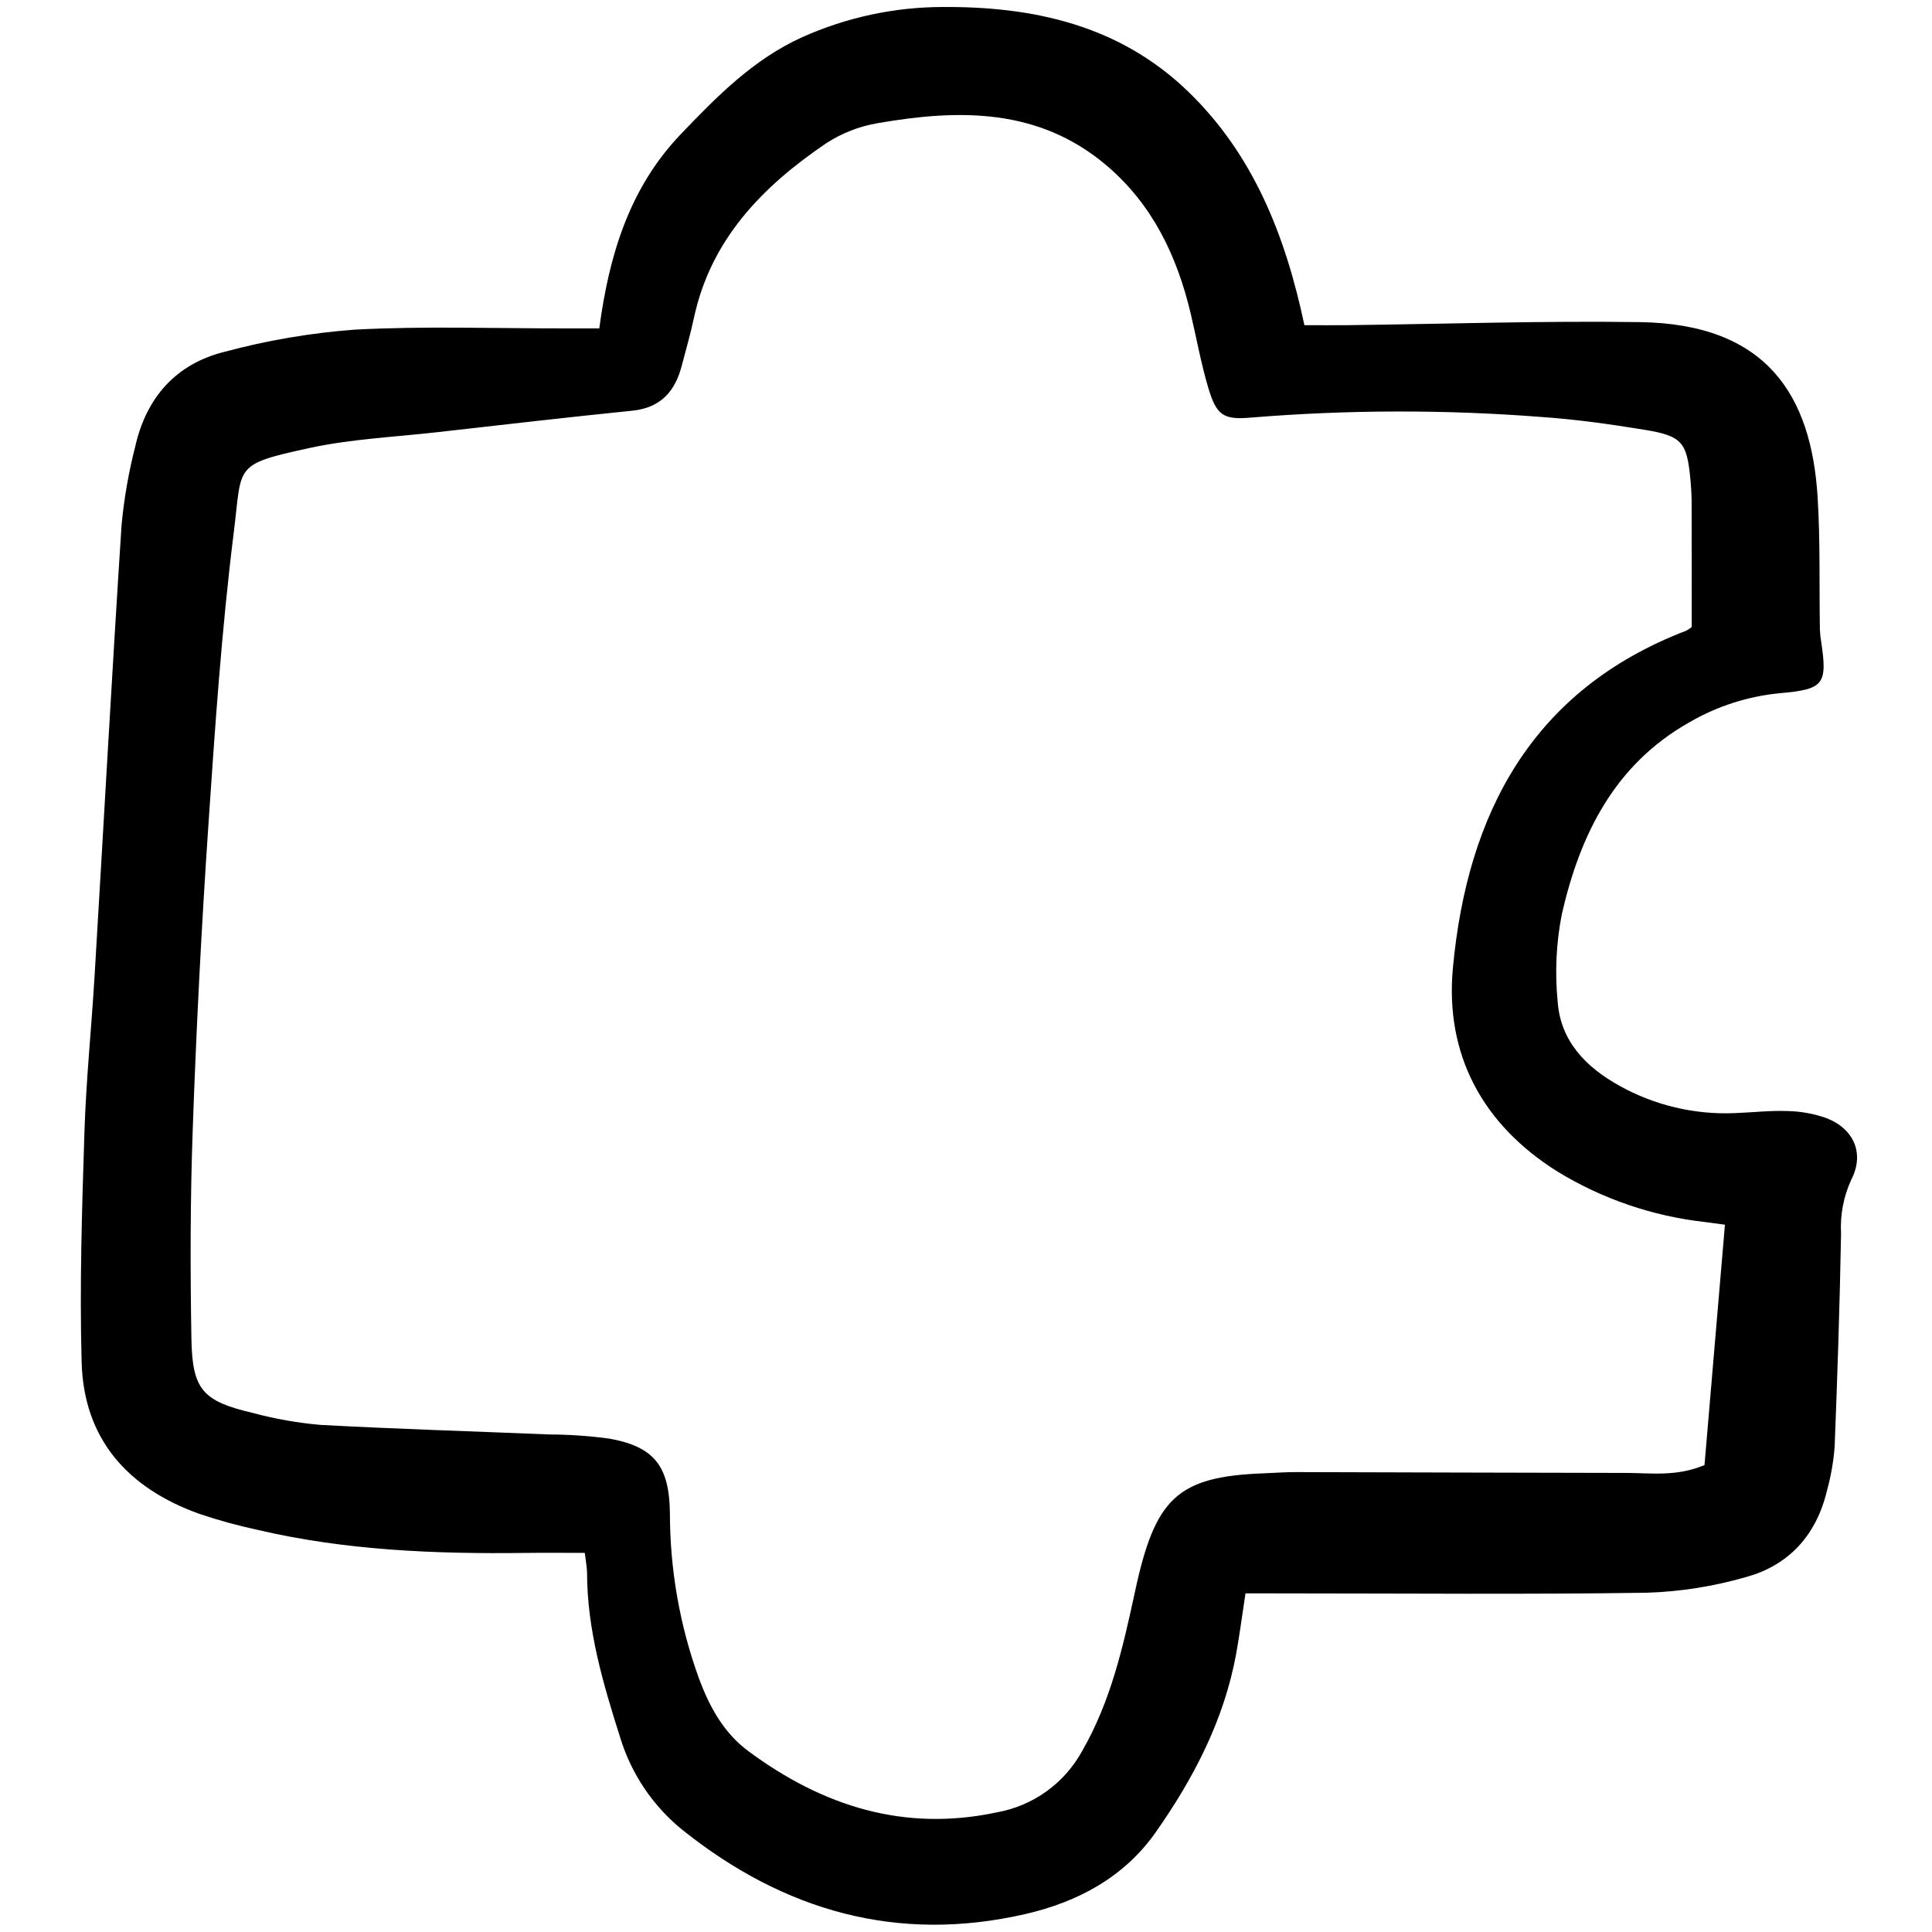 <?xml version="1.0" encoding="utf-8"?>
<!-- Uploaded to: SVG Repo, www.svgrepo.com, Generator: SVG Repo Mixer Tools -->
<svg width="800px" height="800px" viewBox="-5.5 0 160 160" fill="none" xmlns="http://www.w3.org/2000/svg">
<g clip-path="url(#clip0)">
<path d="M97.647 131.953C97.347 133.909 97.151 135.451 96.871 136.977C95.867 142.449 93.352 147.274 90.204 151.751C87.596 155.458 83.764 157.512 79.425 158.511C68.833 160.949 59.429 158.257 51.058 151.579C48.607 149.61 46.802 146.95 45.876 143.942C44.465 139.496 43.126 135.008 43.117 130.264C43.117 129.84 43.025 129.415 42.931 128.604C41.243 128.604 39.611 128.586 37.98 128.607C30.523 128.7 23.1 128.402 15.801 126.69C14.176 126.34 12.572 125.899 10.998 125.367C5.115 123.254 1.435 119.217 1.261 112.807C1.086 106.476 1.289 100.13 1.491 93.796C1.628 89.461 2.075 85.137 2.334 80.806C3.08 68.366 3.762 55.922 4.567 43.487C4.775 41.274 5.158 39.081 5.712 36.928C6.628 32.895 9.105 30.123 13.1 29.135C16.63 28.185 20.241 27.57 23.885 27.299C29.646 26.992 35.434 27.203 41.21 27.195C42.085 27.195 42.963 27.195 44.131 27.195C44.932 21.176 46.606 15.593 50.85 11.145C53.852 7.999 56.9 4.901 60.938 3.08C64.6 1.437 68.566 0.585 72.578 0.579C80.108 0.532 87.184 2.095 92.84 7.527C98.32 12.791 100.967 19.571 102.525 26.93C103.817 26.93 104.909 26.941 106 26.93C114.102 26.834 122.206 26.56 130.305 26.676C140.815 26.827 144.507 32.74 145.027 41.168C145.252 44.81 145.157 48.474 145.216 52.127C145.227 52.457 145.261 52.785 145.317 53.111C145.853 56.667 145.548 57.088 141.941 57.404C139.281 57.653 136.706 58.479 134.396 59.824C128.187 63.336 125.347 69.138 123.843 75.71C123.377 78.093 123.261 80.53 123.499 82.947C123.732 86.219 125.832 88.368 128.594 89.906C131.52 91.542 134.841 92.329 138.189 92.182C139.633 92.13 141.078 91.957 142.516 92.012C143.619 92.031 144.713 92.229 145.754 92.597C148.032 93.475 148.935 95.533 147.813 97.698C147.171 99.098 146.881 100.634 146.968 102.171C146.862 108.065 146.668 113.957 146.435 119.847C146.339 121.067 146.126 122.275 145.8 123.453C144.929 127.118 142.659 129.637 139.074 130.612C136.413 131.379 133.668 131.813 130.901 131.903C121.015 132.052 111.125 131.96 101.236 131.959L97.647 131.953ZM134.599 51.928C134.599 48.28 134.604 44.953 134.593 41.625C134.593 40.959 134.549 40.29 134.485 39.626C134.197 36.62 133.788 36.097 130.693 35.593C127.85 35.129 124.984 34.725 122.113 34.529C114.136 33.912 106.122 33.929 98.147 34.579C95.81 34.789 95.245 34.414 94.554 32.083C93.956 30.067 93.588 27.986 93.1 25.933C91.966 21.18 89.932 16.921 86.141 13.705C80.514 8.929 73.922 9.032 67.203 10.197C65.67 10.454 64.206 11.026 62.903 11.877C57.633 15.454 53.339 19.838 51.953 26.395C51.678 27.696 51.296 28.98 50.963 30.272C50.412 32.41 49.217 33.772 46.874 34.011C41.472 34.561 36.078 35.182 30.682 35.795C27.161 36.194 23.586 36.354 20.139 37.101C13.799 38.475 14.556 38.525 13.875 43.965C12.851 52.123 12.298 60.347 11.743 68.556C11.18 76.881 10.753 85.213 10.461 93.553C10.254 99.332 10.25 105.124 10.353 110.906C10.428 115.119 11.314 116.048 15.457 117.019C17.28 117.509 19.141 117.837 21.021 118.002C27.335 118.347 33.658 118.532 39.975 118.796C41.638 118.801 43.299 118.915 44.947 119.138C48.719 119.803 49.931 121.459 49.979 125.311C49.98 129.991 50.797 134.634 52.394 139.031C53.268 141.367 54.441 143.512 56.465 145.014C62.624 149.578 69.382 151.739 77.099 150.083C78.573 149.813 79.97 149.217 81.186 148.337C82.401 147.458 83.406 146.318 84.125 145.001C86.49 140.885 87.501 136.426 88.493 131.821C90.155 124.098 91.954 122.28 99.159 122.014C100.047 121.981 100.935 121.91 101.82 121.912C110.924 121.931 120.026 121.972 129.13 121.981C131.207 121.981 133.33 122.312 135.659 121.331C136.216 114.789 136.777 108.188 137.352 101.425C136.758 101.345 136.224 101.269 135.689 101.201C131.374 100.72 127.217 99.299 123.507 97.038C117.275 93.142 114.156 87.331 114.823 80.159C116.012 67.382 121.354 57.143 134.129 52.238C134.298 52.154 134.456 52.05 134.599 51.928Z" fill="#000000"/>
</g>
<defs>
<clipPath id="clip0">
<rect width="148" height="160" fill="white" transform="translate(0.777)"/>
</clipPath>
</defs>
</svg>